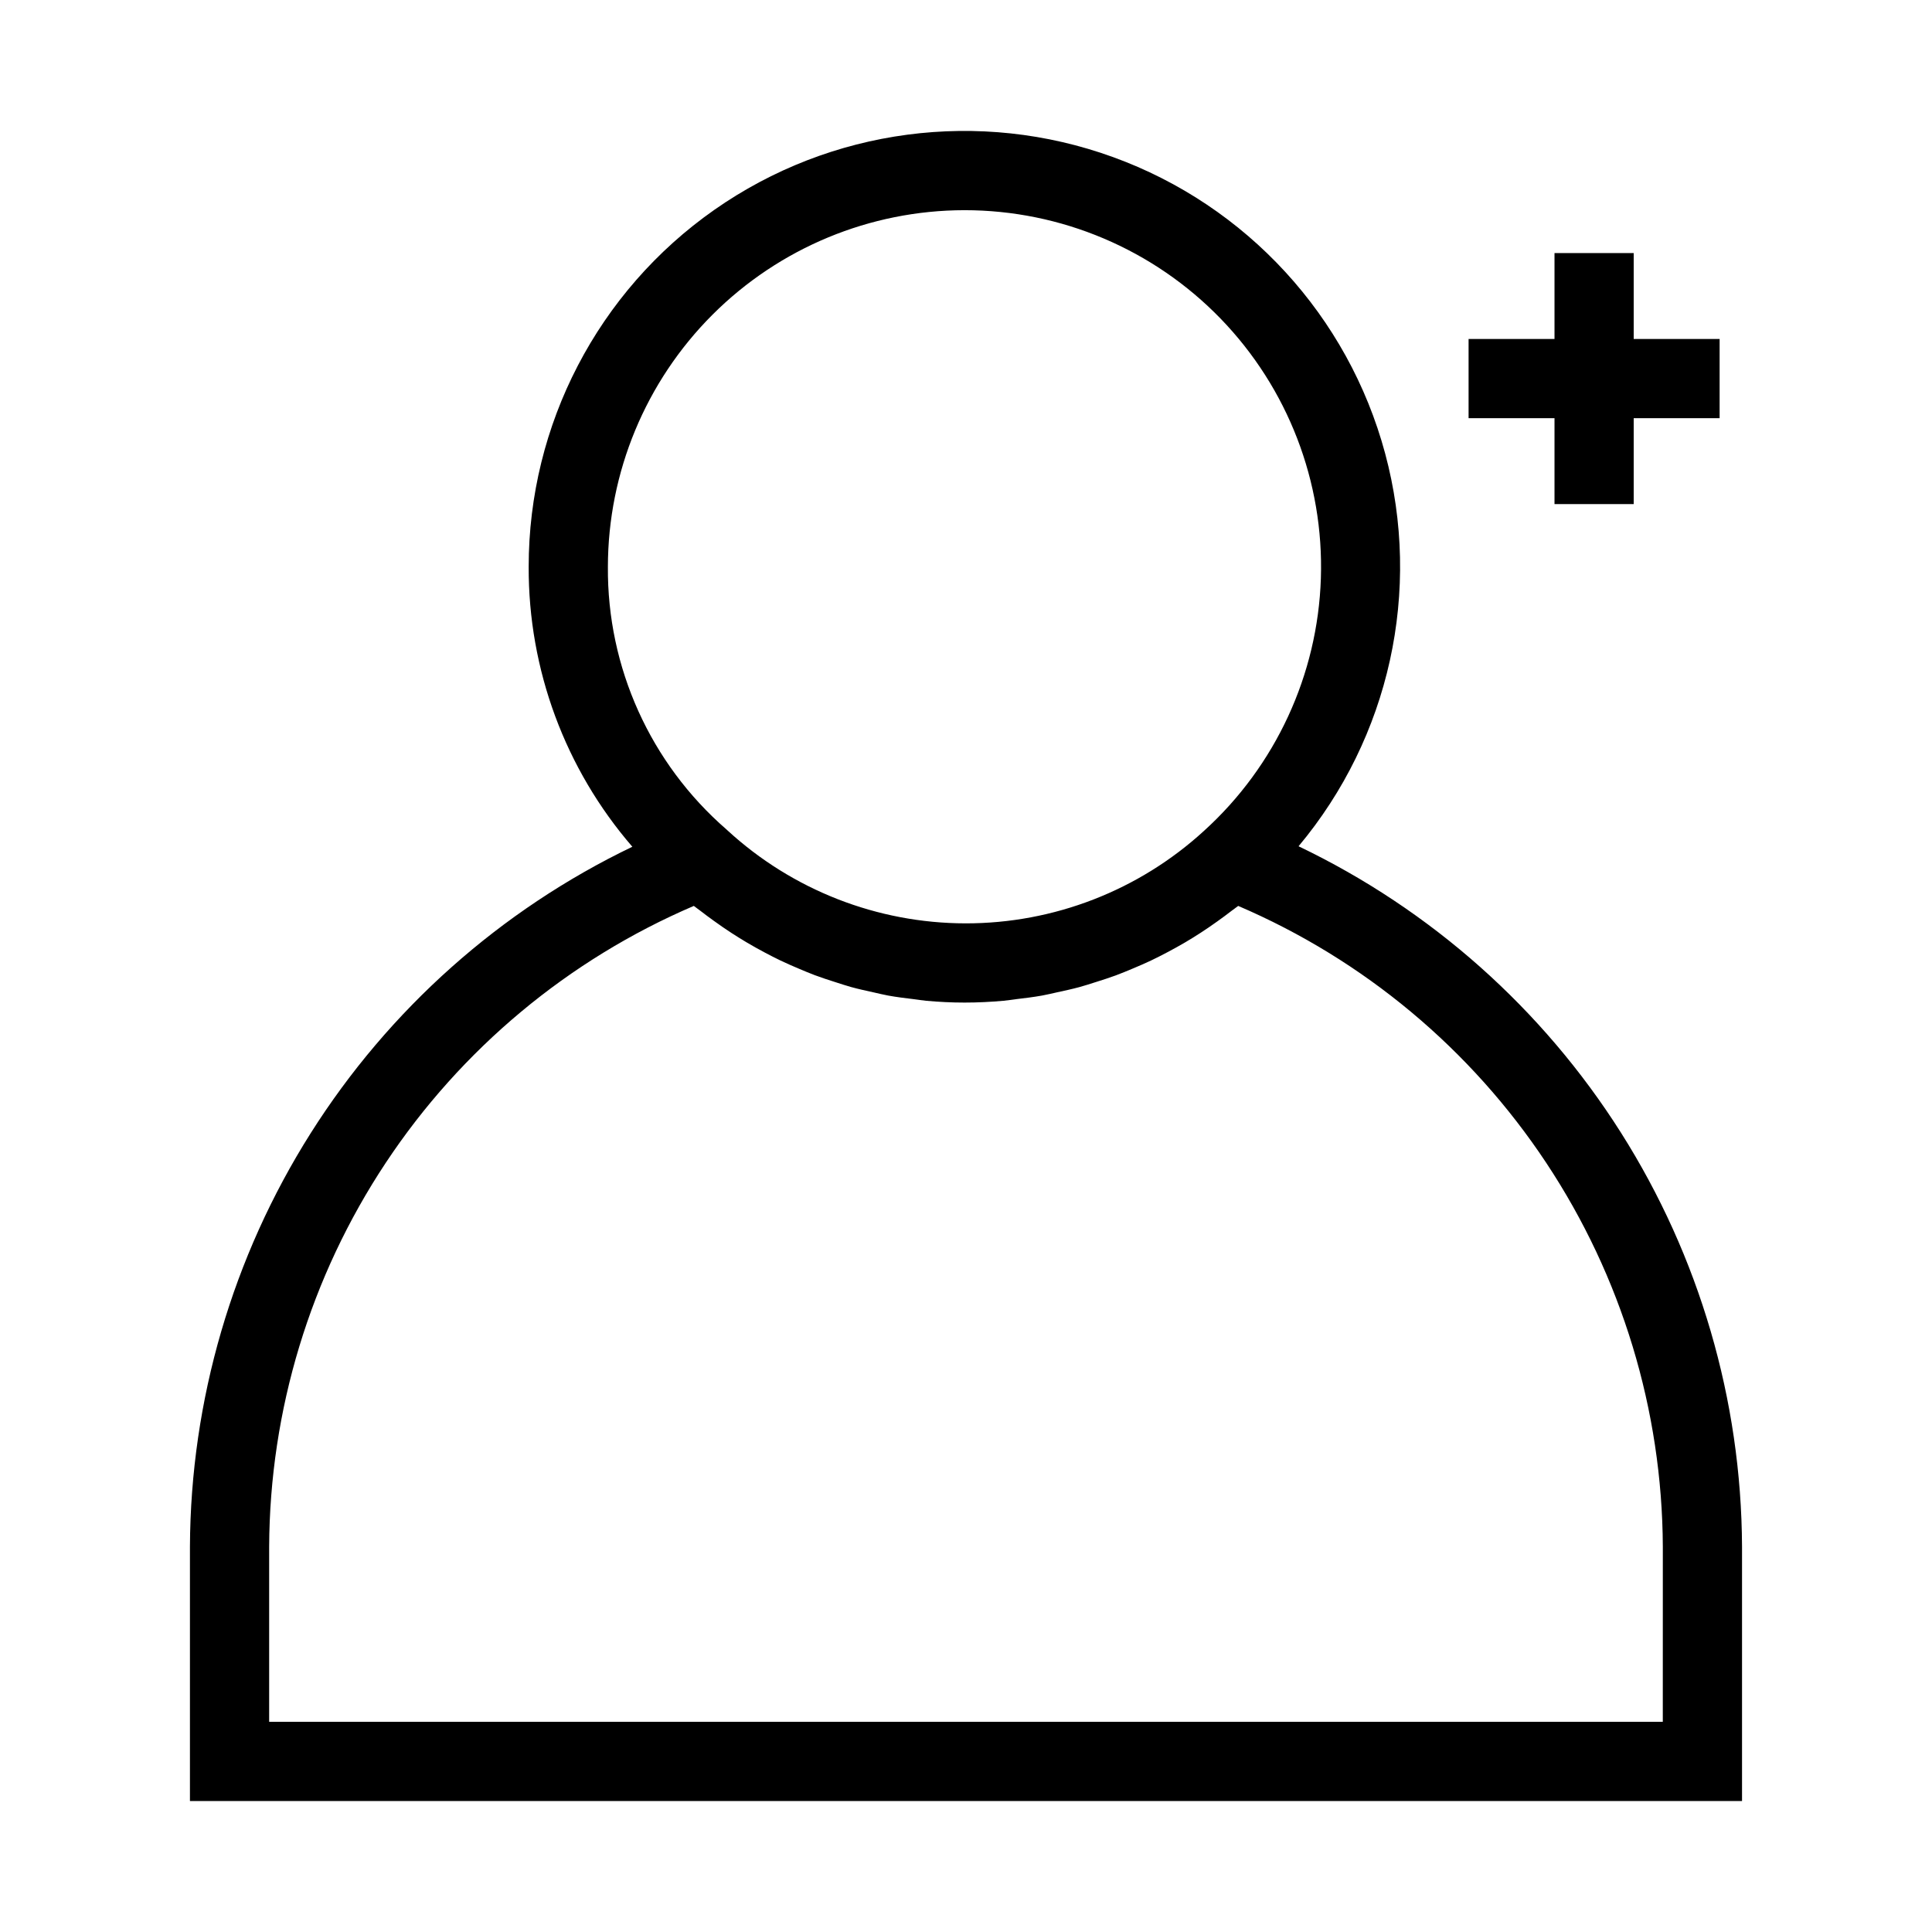 <?xml version="1.0" encoding="UTF-8"?>
<!-- Uploaded to: ICON Repo, www.svgrepo.com, Generator: ICON Repo Mixer Tools -->
<svg fill="#000000" width="800px" height="800px" version="1.1" viewBox="144 144 512 512" xmlns="http://www.w3.org/2000/svg">
 <g>
  <path d="m488.13 368.27c24.168-28.883 32.73-67.738 22.945-104.11-9.789-36.367-36.695-65.676-72.098-78.527-35.398-12.855-74.844-7.633-105.68 13.984-30.84 21.617-49.199 56.914-49.191 94.578-0.098 27.238 9.66 53.594 27.473 74.203-34.977 16.809-64.516 43.113-85.246 75.914-20.73 32.797-31.82 70.77-31.996 109.57v67.406h411.32v-67.406c-0.176-38.855-11.293-76.875-32.078-109.7-20.789-32.828-50.402-59.141-85.449-75.914zm-88.531-168.57c25.598-0.004 50.102 10.379 67.902 28.77 17.801 18.395 27.379 43.223 26.543 68.805-0.836 25.586-12.02 49.734-30.984 66.922-17.25 15.789-39.797 24.531-63.18 24.504-23.383-0.031-45.906-8.832-63.117-24.664l-0.27-0.246h0.004c-20.137-17.492-31.609-42.918-31.398-69.59 0.031-25.055 9.996-49.074 27.711-66.793 17.715-17.715 41.734-27.68 66.789-27.707zm185.06 400.6h-369.33v-46.414c0.16-36.195 10.898-71.551 30.895-101.72 19.996-30.172 48.375-53.84 81.645-68.09 0.555 0.449 1.145 0.832 1.707 1.27 1.188 0.93 2.398 1.816 3.617 2.695 1.555 1.121 3.121 2.207 4.723 3.246 1.266 0.82 2.543 1.613 3.836 2.383 1.625 0.969 3.273 1.887 4.941 2.769 1.324 0.699 2.648 1.387 3.996 2.035 1.719 0.824 3.461 1.582 5.215 2.32 1.352 0.566 2.699 1.141 4.07 1.652 1.816 0.68 3.664 1.277 5.512 1.863 1.355 0.43 2.703 0.887 4.074 1.266 1.949 0.539 3.926 0.969 5.906 1.402 1.312 0.289 2.609 0.621 3.93 0.859 2.199 0.402 4.422 0.668 6.648 0.938 1.129 0.137 2.246 0.336 3.383 0.441 3.371 0.305 6.762 0.477 10.172 0.477 3.473 0 6.922-0.172 10.344-0.477 1.164-0.102 2.305-0.305 3.461-0.441 2.246-0.27 4.492-0.535 6.711-0.934 1.379-0.246 2.727-0.586 4.094-0.883 1.957-0.426 3.914-0.844 5.844-1.367 1.457-0.395 2.883-0.871 4.32-1.324 1.789-0.566 3.578-1.129 5.336-1.781 1.477-0.547 2.926-1.156 4.375-1.762 1.664-0.695 3.316-1.402 4.945-2.176 1.465-0.695 2.902-1.434 4.336-2.191 1.562-0.824 3.106-1.676 4.629-2.57 1.402-0.824 2.789-1.68 4.156-2.566 1.512-0.977 2.992-2 4.461-3.047 1.285-0.922 2.559-1.852 3.809-2.824 0.559-0.438 1.156-0.82 1.711-1.27v-0.004c33.27 14.254 61.645 37.922 81.641 68.094 19.992 30.168 30.73 65.527 30.895 101.72z"/>
  <path d="m555.96 277.59h20.988v-22.766h22.77v-20.992h-22.77v-22.766h-20.988v22.766h-22.77v20.992h22.77z"/>
 </g>
</svg>